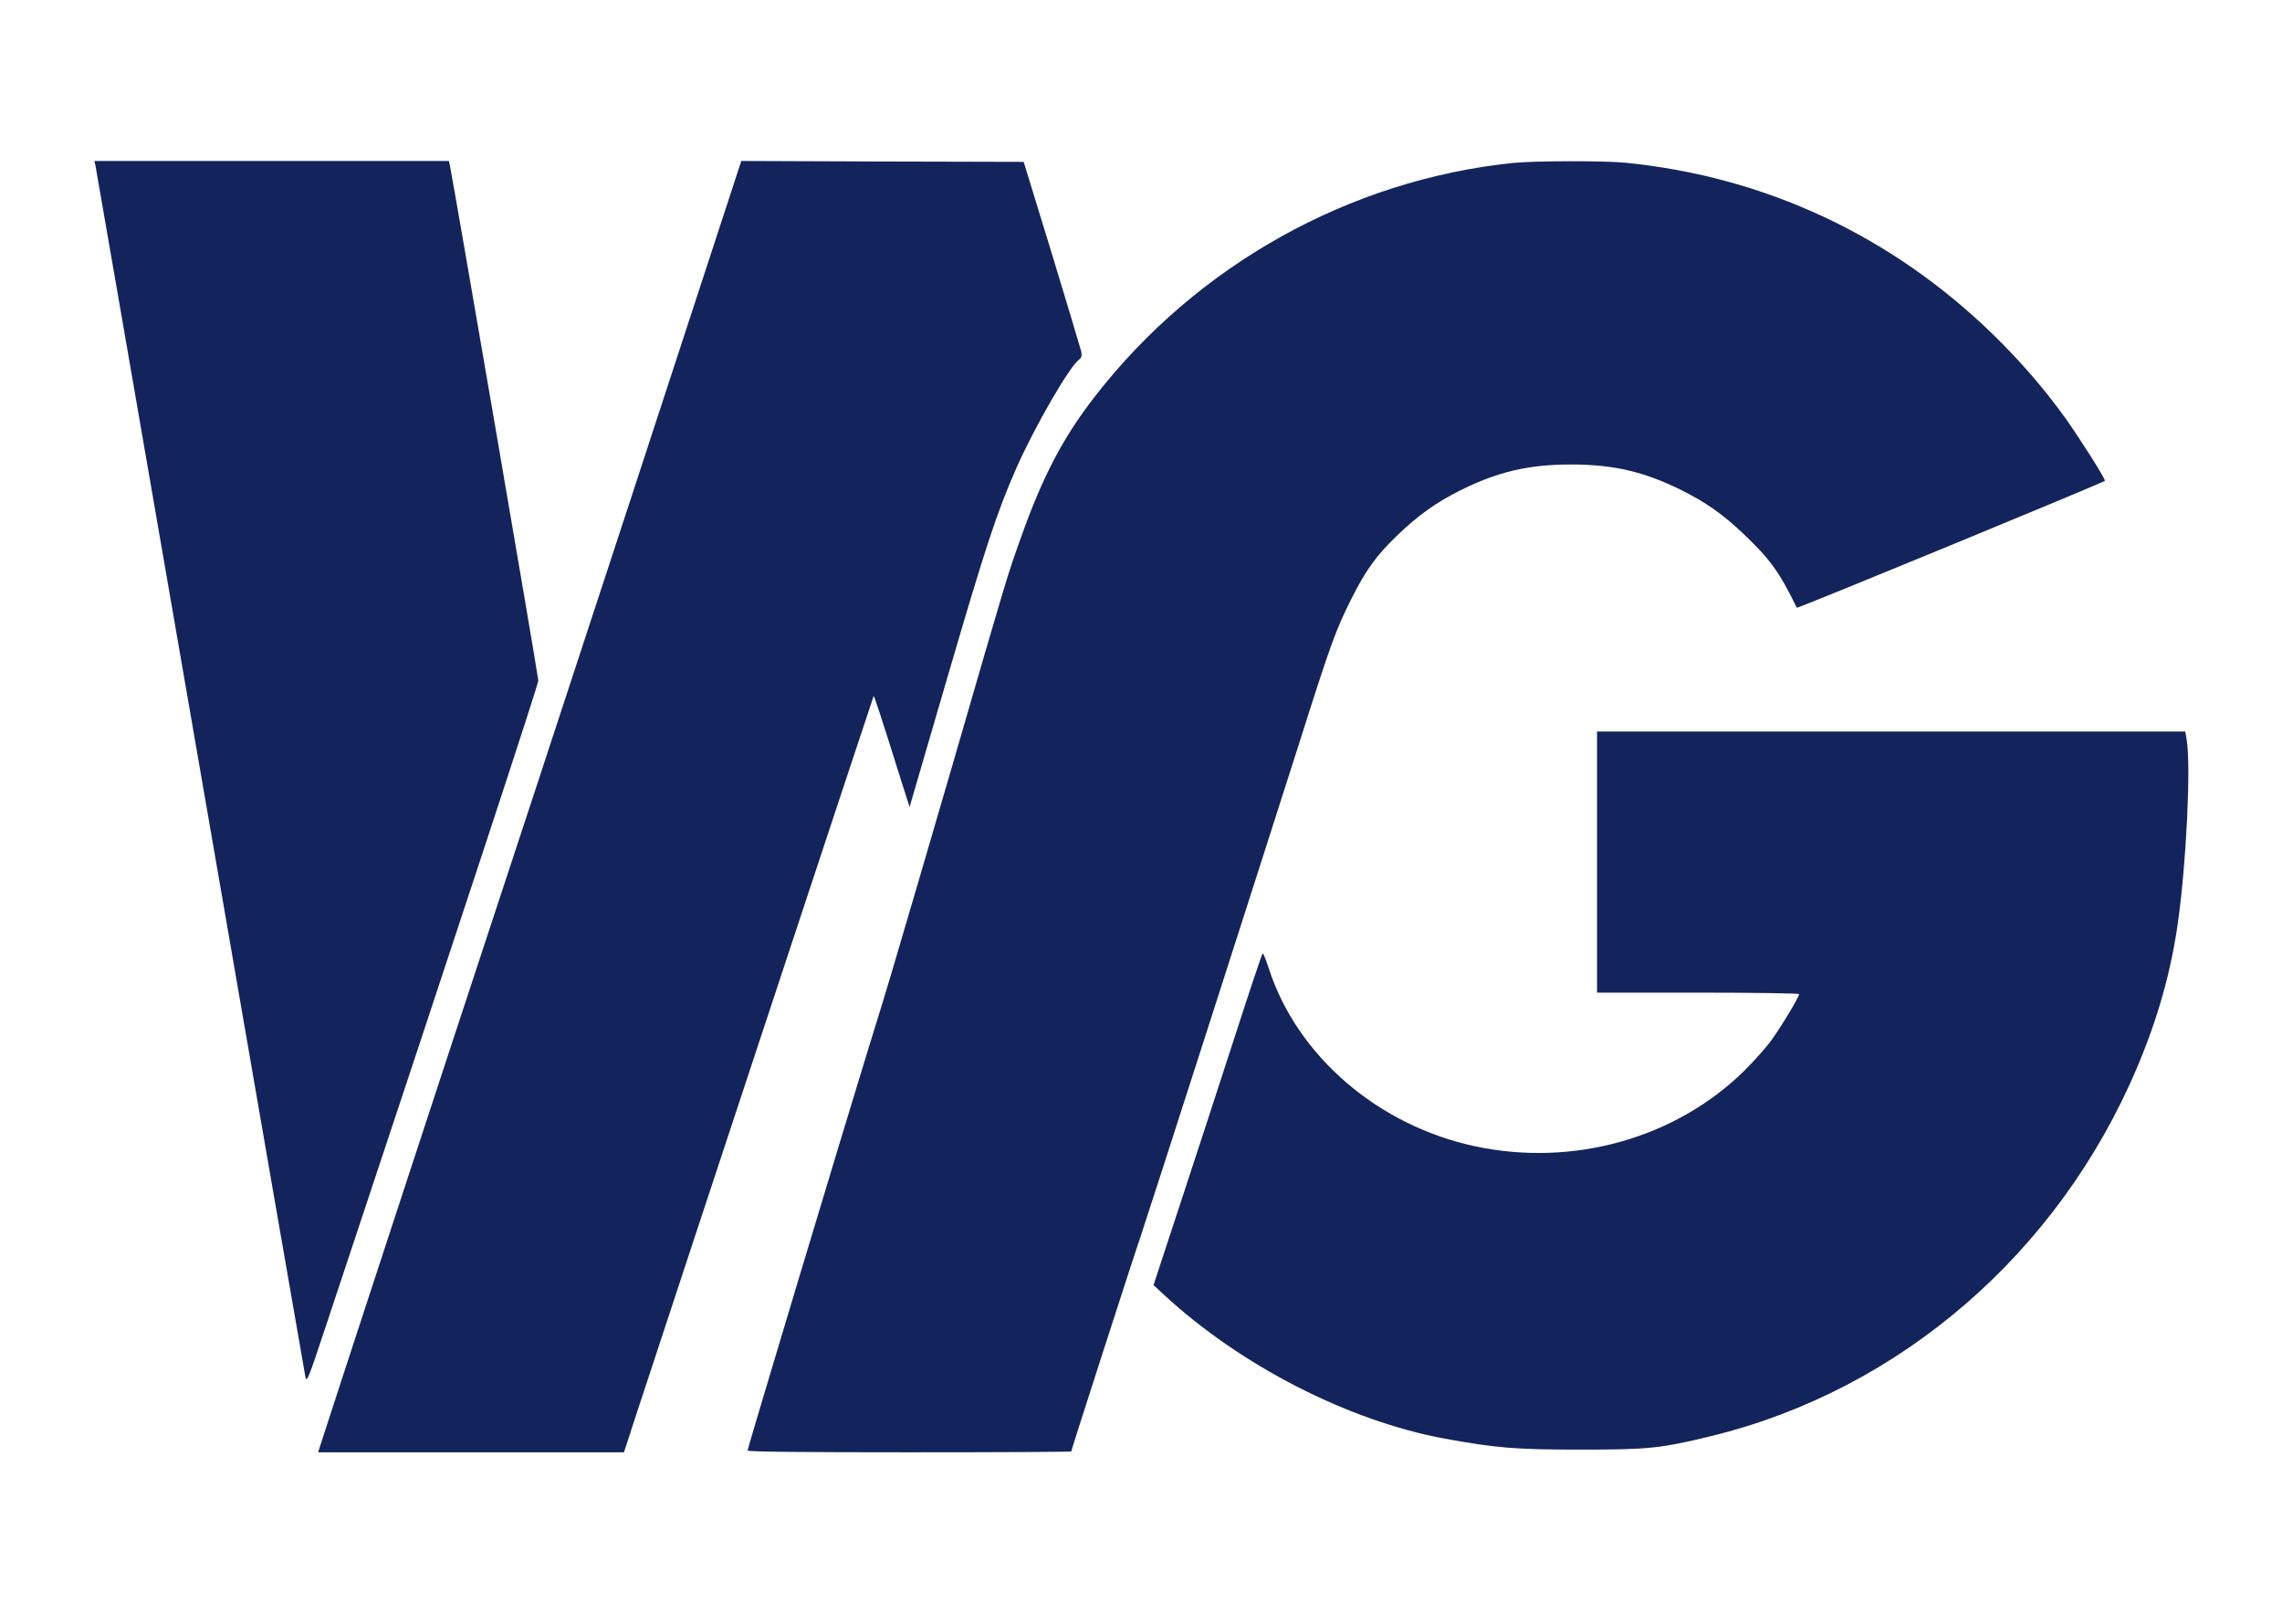 <?xml version="1.0" standalone="no"?>
<!DOCTYPE svg PUBLIC "-//W3C//DTD SVG 20010904//EN"
 "http://www.w3.org/TR/2001/REC-SVG-20010904/DTD/svg10.dtd">
<svg version="1.0" xmlns="http://www.w3.org/2000/svg"
 width="1276pt" height="908pt" viewBox="0 0 1276 908"
 preserveAspectRatio="xMidYMid meet">

<g transform="translate(0,908) scale(0.1,-0.1)"
fill="#13245C" stroke="none">
<path d="M534 8153 c3 -16 267 -1538 586 -3383 319 -1845 584 -3371 588 -3390
7 -32 17 -7 109 270 800 2406 1193 3603 1193 3625 0 24 -480 2817 -495 2883
l-5 22 -991 0 -991 0 6 -27z"/>
<path d="M3511 6242 c-349 -1065 -712 -2171 -807 -2457 -142 -429 -895 -2726
-918 -2802 l-7 -23 855 0 855 0 66 203 c292 889 1328 4023 1330 4025 3 3 36
-96 157 -482 l44 -138 214 733 c213 729 275 917 384 1164 101 228 295 564 349
604 14 10 17 21 13 45 -4 17 -78 263 -164 546 l-158 515 -789 2 -790 3 -634
-1938z"/>
<path d="M8460 8169 c-915 -95 -1768 -571 -2338 -1306 -178 -229 -291 -444
-415 -793 -75 -211 -65 -176 -382 -1270 -91 -313 -286 -979 -340 -1160 -18
-63 -77 -254 -130 -425 -136 -441 -675 -2233 -675 -2245 0 -7 302 -10 905 -10
498 0 905 2 905 5 0 8 357 1115 384 1190 22 61 735 2280 897 2790 168 530 199
616 286 788 79 158 137 238 251 349 124 119 221 188 359 257 209 104 382 144
618 144 236 0 409 -40 618 -144 133 -66 233 -136 346 -244 150 -143 201 -214
298 -413 3 -6 1723 703 1723 710 0 15 -137 231 -219 347 -120 167 -252 320
-410 474 -566 550 -1271 879 -2050 957 -121 12 -509 11 -631 -1z"/>
<path d="M8930 4260 l0 -730 565 0 c311 0 565 -4 565 -8 0 -17 -105 -190 -158
-262 -30 -41 -97 -115 -147 -165 -384 -379 -956 -540 -1503 -425 -544 115
-998 504 -1157 994 -15 47 -31 86 -34 86 -4 0 -78 -222 -165 -492 -88 -271
-224 -689 -303 -928 l-143 -435 57 -53 c430 -398 1034 -707 1573 -806 287 -52
391 -61 760 -61 379 0 447 7 730 76 1055 258 1941 1024 2379 2059 117 276 192
543 230 820 47 336 72 872 48 1013 l-8 47 -1645 0 -1644 0 0 -730z"/>
</g>
</svg>
